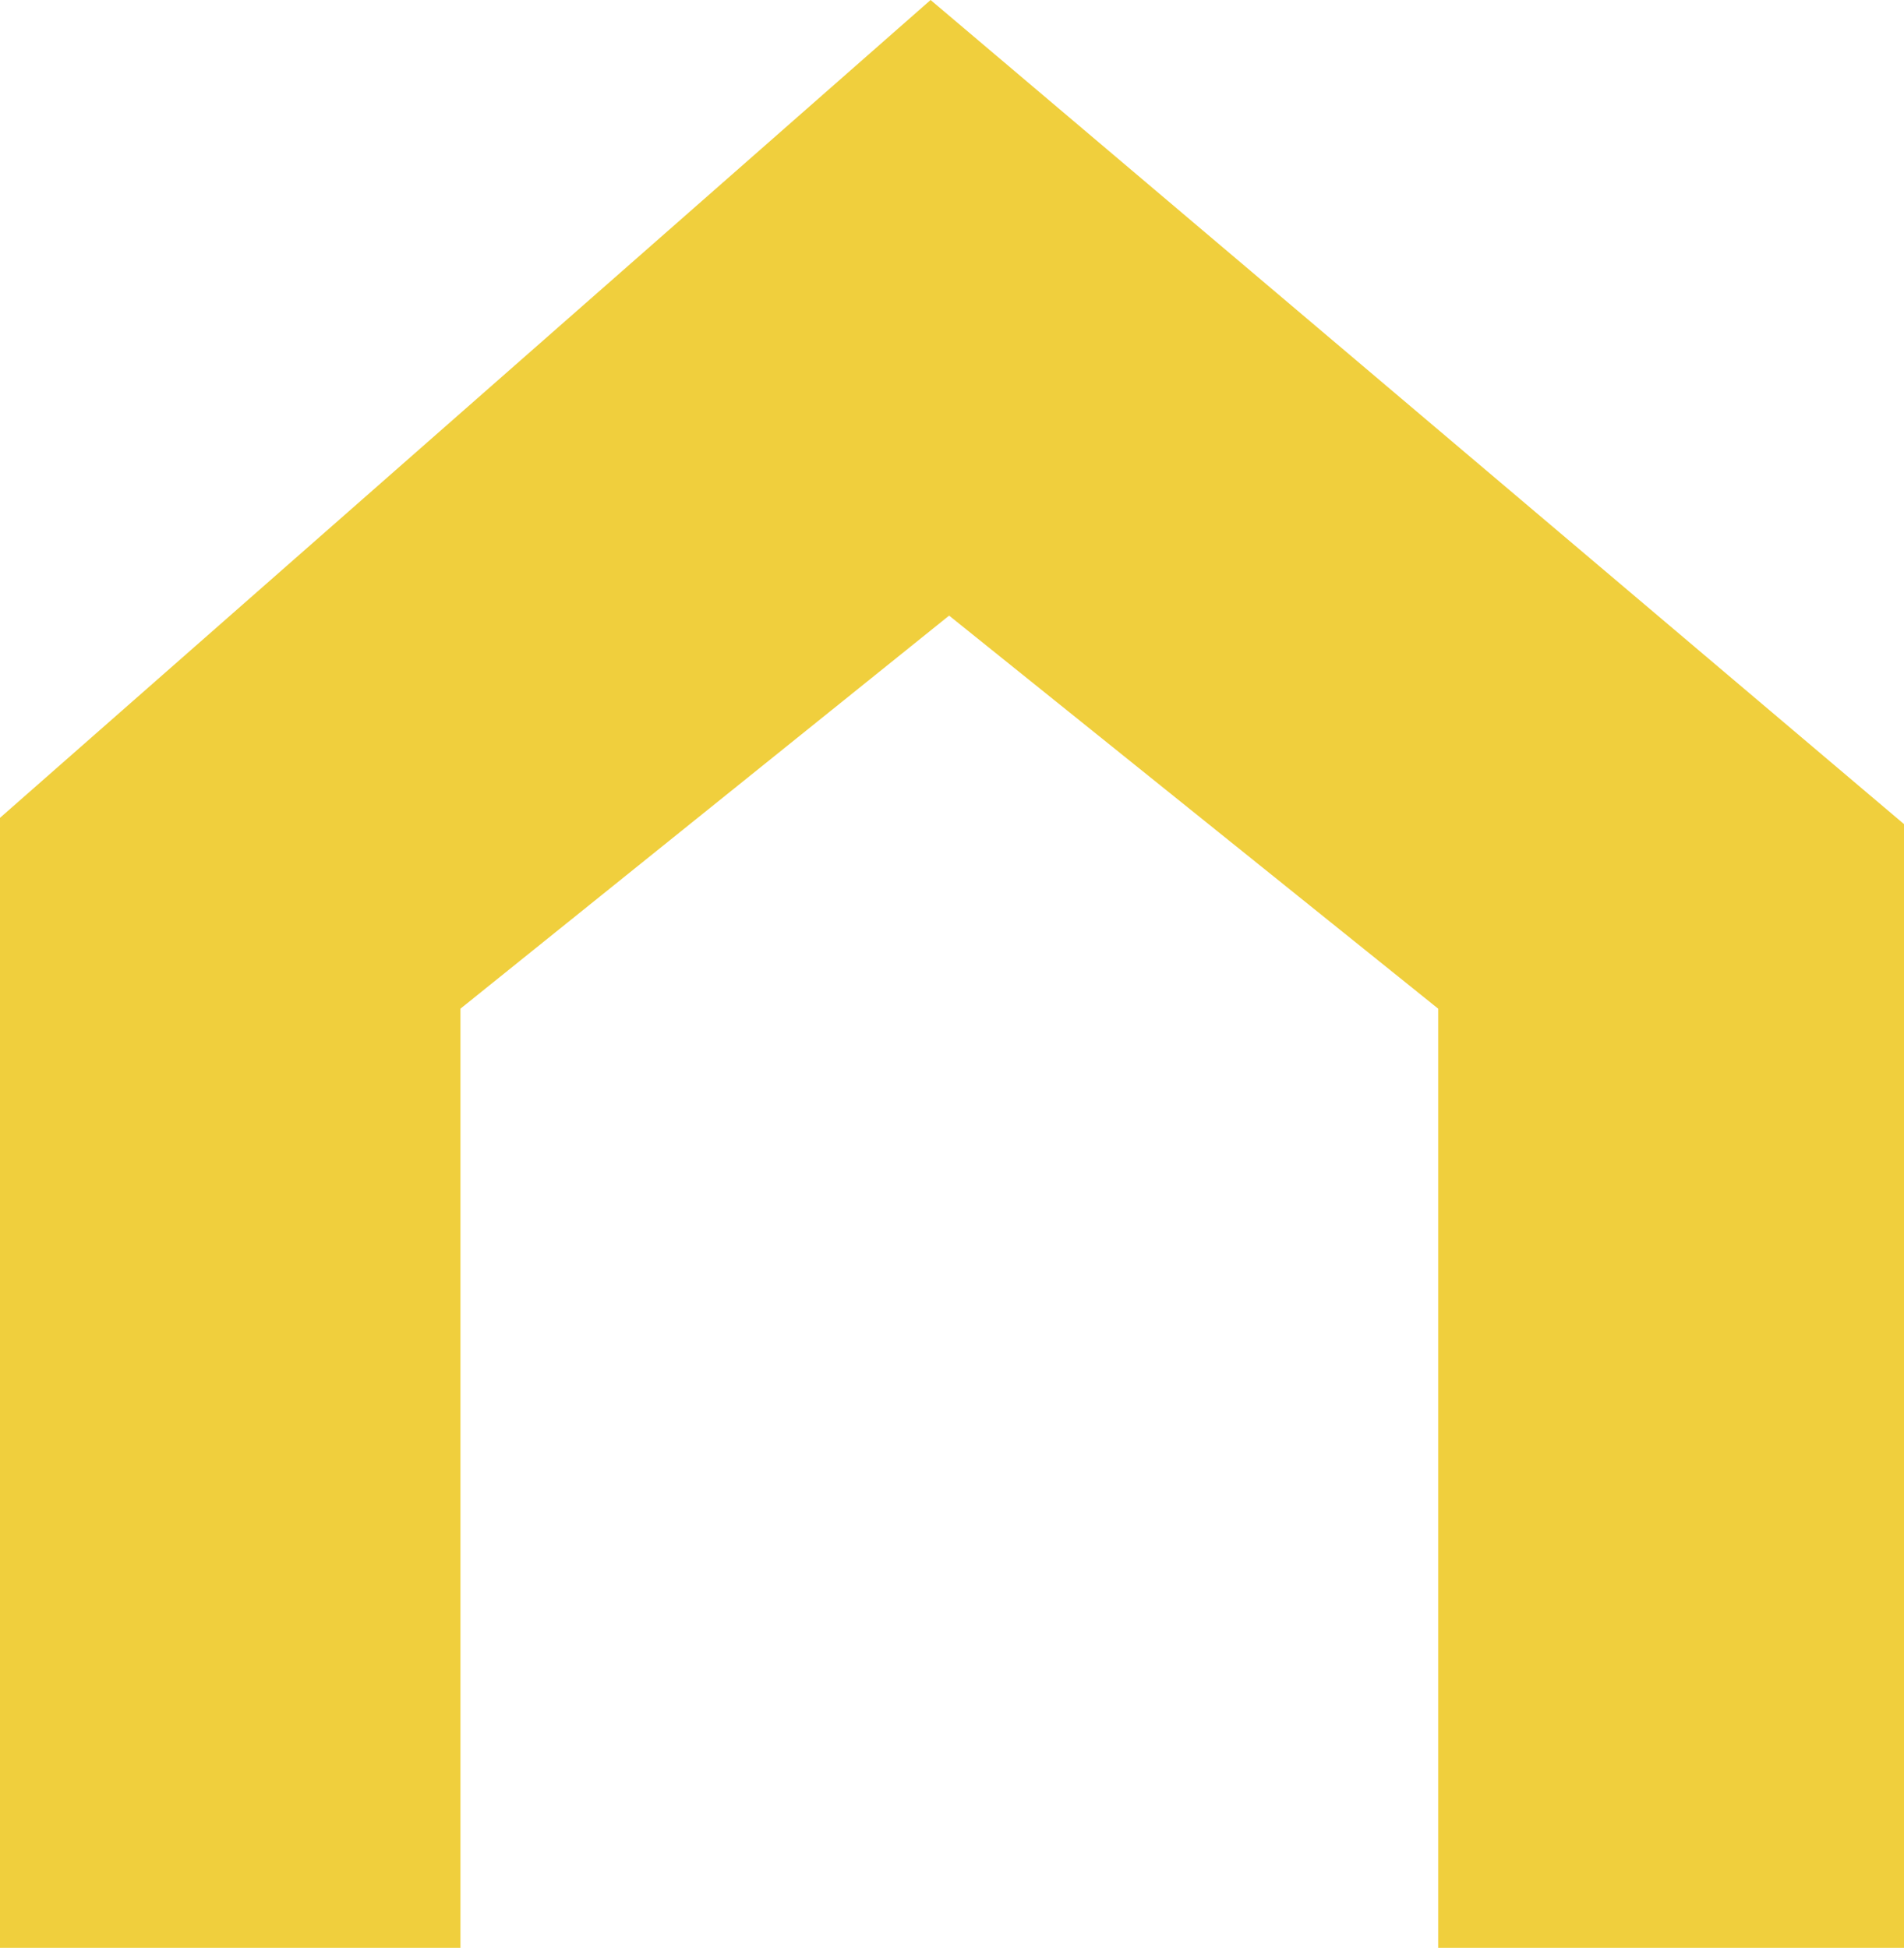 <svg width="519" height="531" viewBox="0 0 519 531" fill="none" xmlns="http://www.w3.org/2000/svg">
<path d="M519 224.655V531H392.026V276.546V274.973L390.799 273.987L260.773 169.478L258.714 167.823L256.656 169.478L126.739 273.987L125.513 274.973V276.546V531H0L5.26675e-05 222.945L253.667 0L519 224.655Z" fill="#F0CF3D"/>
</svg>
